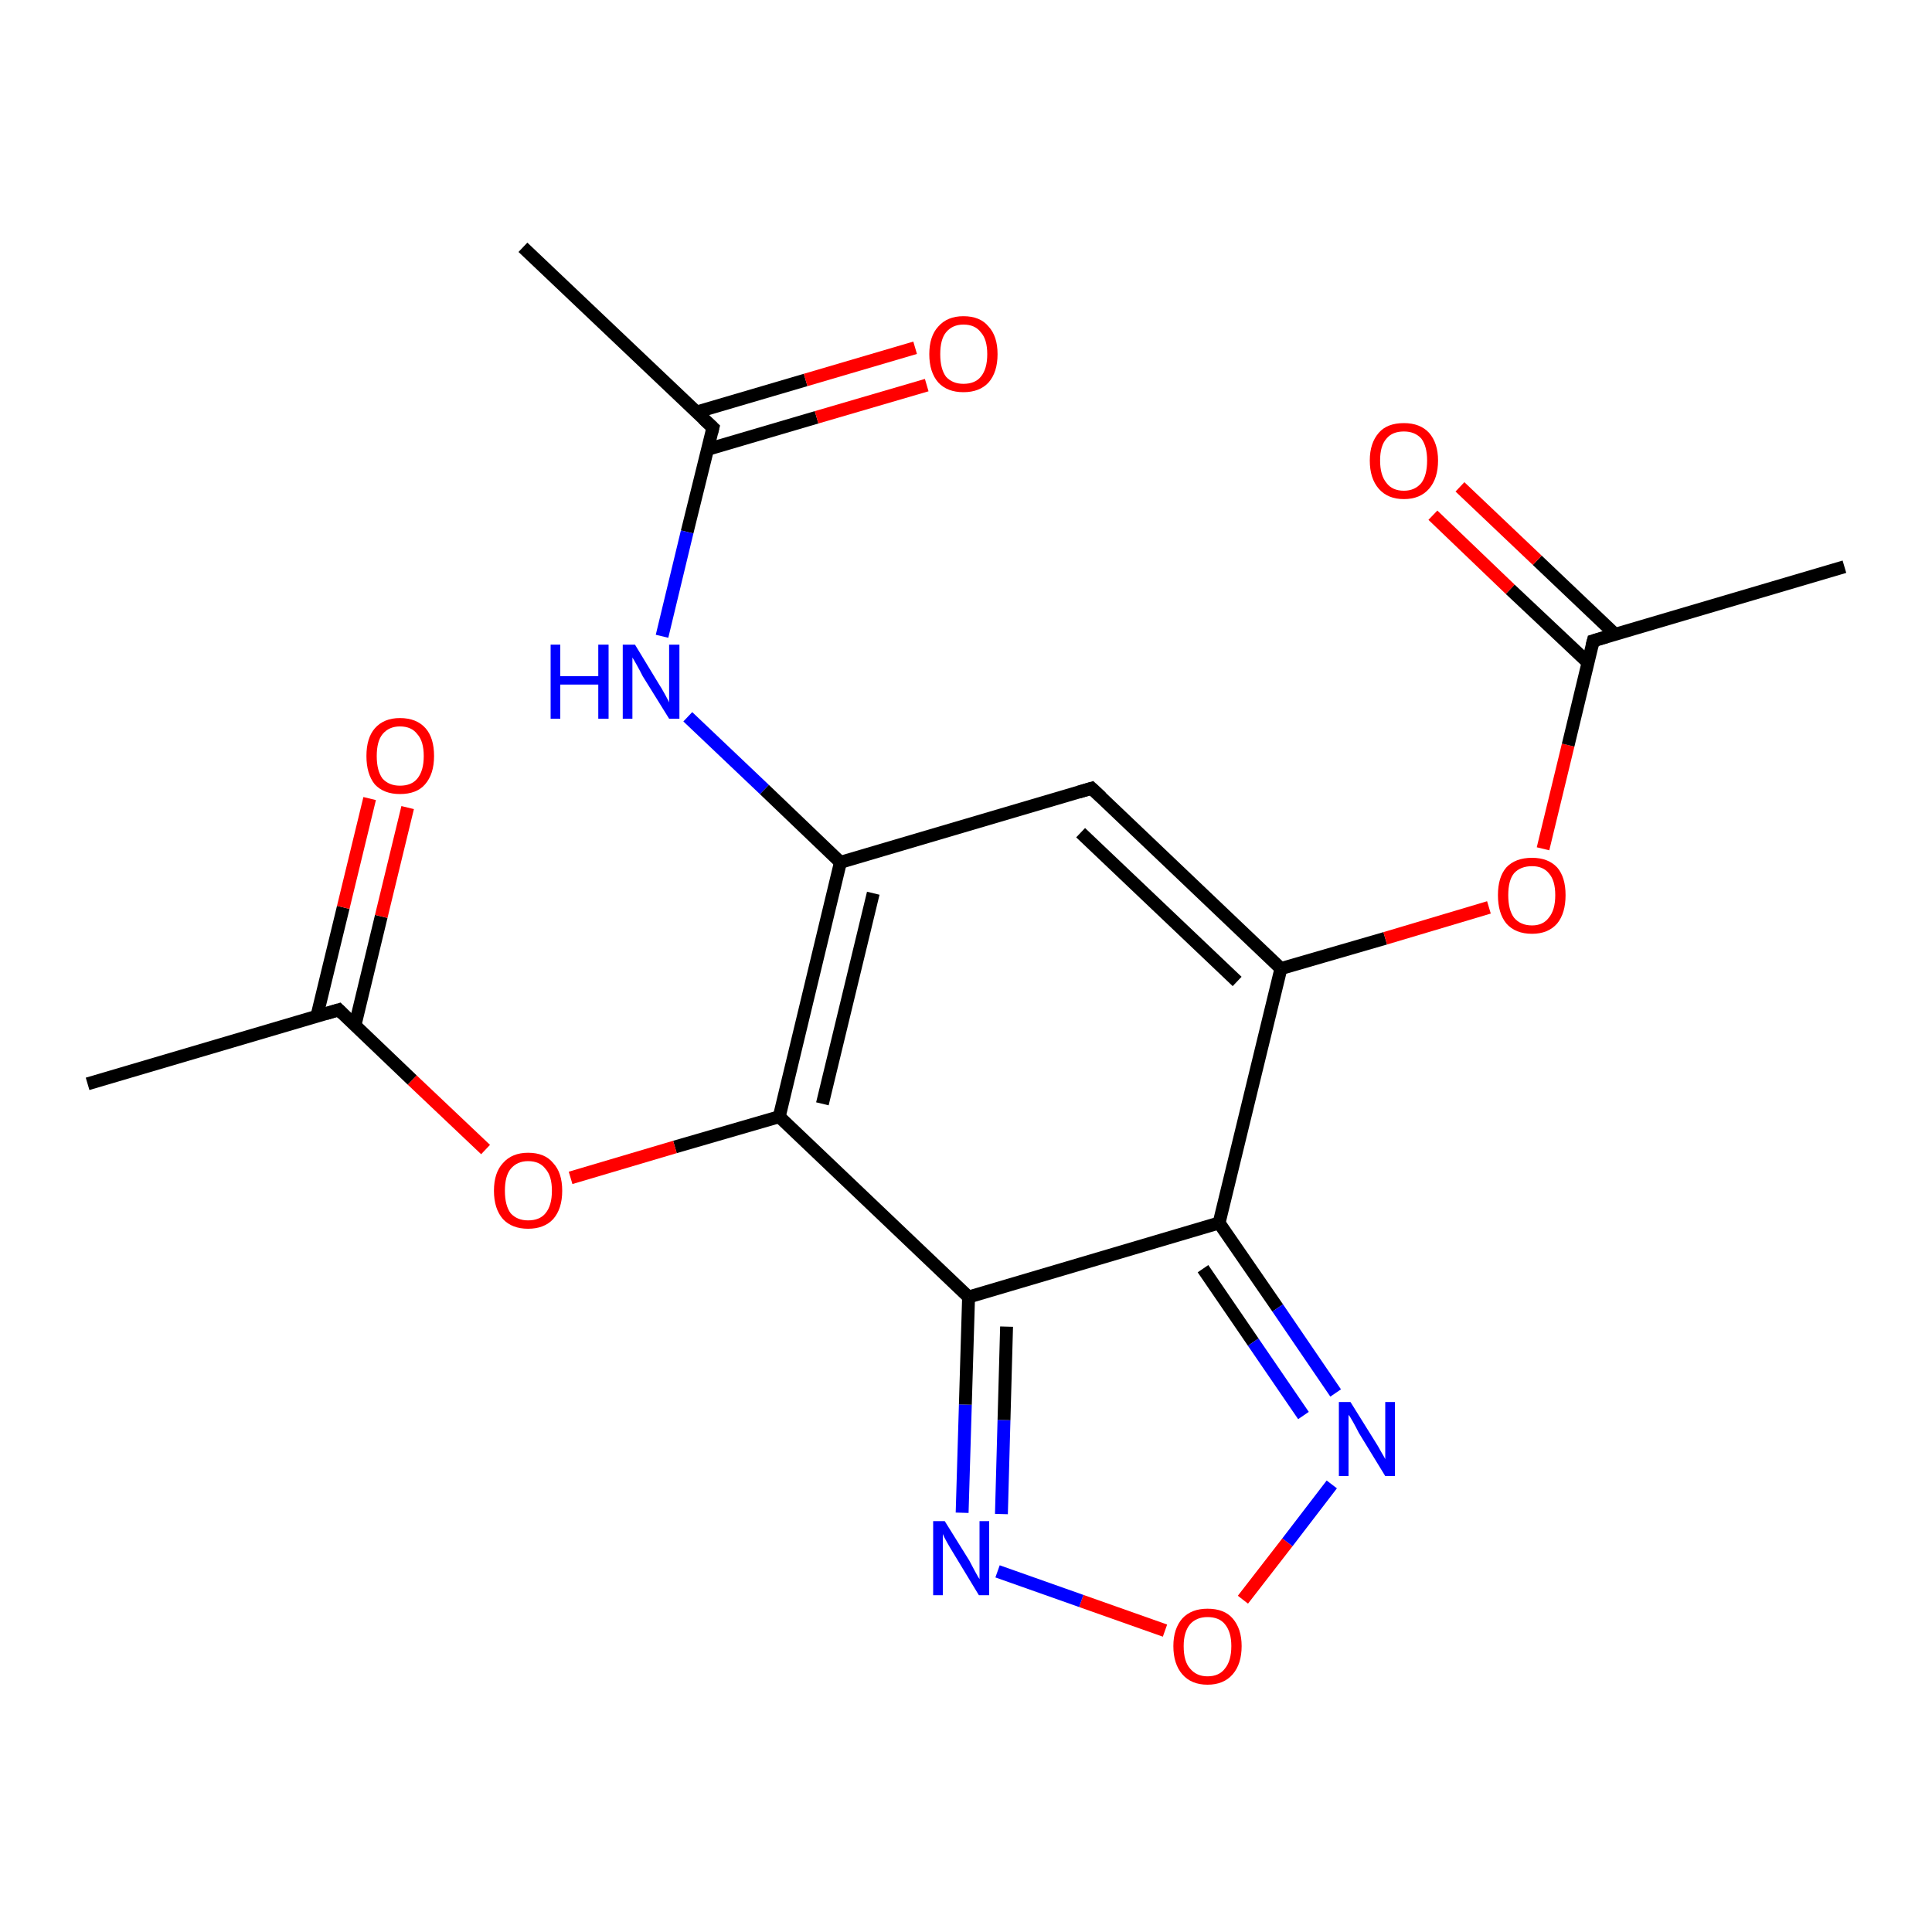 <?xml version='1.0' encoding='iso-8859-1'?>
<svg version='1.1' baseProfile='full'
              xmlns='http://www.w3.org/2000/svg'
                      xmlns:rdkit='http://www.rdkit.org/xml'
                      xmlns:xlink='http://www.w3.org/1999/xlink'
                  xml:space='preserve'
width='300px' height='300px' viewBox='0 0 300 300'>
<!-- END OF HEADER -->
<rect style='opacity:1.0;fill:#FFFFFF;stroke:none' width='300.0' height='300.0' x='0.0' y='0.0'> </rect>
<path class='bond-0 atom-0 atom-1' d='M 81.2,38.4 L 110.7,66.4' style='fill:none;fill-rule:evenodd;stroke:#000000;stroke-width:2.0px;stroke-linecap:butt;stroke-linejoin:miter;stroke-opacity:1' />
<path class='bond-1 atom-1 atom-2' d='M 109.8,69.8 L 126.8,64.8' style='fill:none;fill-rule:evenodd;stroke:#000000;stroke-width:2.0px;stroke-linecap:butt;stroke-linejoin:miter;stroke-opacity:1' />
<path class='bond-1 atom-1 atom-2' d='M 126.8,64.8 L 143.9,59.8' style='fill:none;fill-rule:evenodd;stroke:#FF0000;stroke-width:2.0px;stroke-linecap:butt;stroke-linejoin:miter;stroke-opacity:1' />
<path class='bond-1 atom-1 atom-2' d='M 108.1,64.0 L 125.1,59.0' style='fill:none;fill-rule:evenodd;stroke:#000000;stroke-width:2.0px;stroke-linecap:butt;stroke-linejoin:miter;stroke-opacity:1' />
<path class='bond-1 atom-1 atom-2' d='M 125.1,59.0 L 142.1,54.0' style='fill:none;fill-rule:evenodd;stroke:#FF0000;stroke-width:2.0px;stroke-linecap:butt;stroke-linejoin:miter;stroke-opacity:1' />
<path class='bond-2 atom-1 atom-3' d='M 110.7,66.4 L 106.7,82.6' style='fill:none;fill-rule:evenodd;stroke:#000000;stroke-width:2.0px;stroke-linecap:butt;stroke-linejoin:miter;stroke-opacity:1' />
<path class='bond-2 atom-1 atom-3' d='M 106.7,82.6 L 102.8,98.8' style='fill:none;fill-rule:evenodd;stroke:#0000FF;stroke-width:2.0px;stroke-linecap:butt;stroke-linejoin:miter;stroke-opacity:1' />
<path class='bond-3 atom-3 atom-4' d='M 106.8,111.3 L 118.7,122.6' style='fill:none;fill-rule:evenodd;stroke:#0000FF;stroke-width:2.0px;stroke-linecap:butt;stroke-linejoin:miter;stroke-opacity:1' />
<path class='bond-3 atom-3 atom-4' d='M 118.7,122.6 L 130.5,133.9' style='fill:none;fill-rule:evenodd;stroke:#000000;stroke-width:2.0px;stroke-linecap:butt;stroke-linejoin:miter;stroke-opacity:1' />
<path class='bond-4 atom-4 atom-5' d='M 130.5,133.9 L 169.5,122.4' style='fill:none;fill-rule:evenodd;stroke:#000000;stroke-width:2.0px;stroke-linecap:butt;stroke-linejoin:miter;stroke-opacity:1' />
<path class='bond-5 atom-5 atom-6' d='M 169.5,122.4 L 198.9,150.4' style='fill:none;fill-rule:evenodd;stroke:#000000;stroke-width:2.0px;stroke-linecap:butt;stroke-linejoin:miter;stroke-opacity:1' />
<path class='bond-5 atom-5 atom-6' d='M 167.8,129.3 L 192.1,152.4' style='fill:none;fill-rule:evenodd;stroke:#000000;stroke-width:2.0px;stroke-linecap:butt;stroke-linejoin:miter;stroke-opacity:1' />
<path class='bond-6 atom-6 atom-7' d='M 198.9,150.4 L 215.1,145.7' style='fill:none;fill-rule:evenodd;stroke:#000000;stroke-width:2.0px;stroke-linecap:butt;stroke-linejoin:miter;stroke-opacity:1' />
<path class='bond-6 atom-6 atom-7' d='M 215.1,145.7 L 231.2,140.9' style='fill:none;fill-rule:evenodd;stroke:#FF0000;stroke-width:2.0px;stroke-linecap:butt;stroke-linejoin:miter;stroke-opacity:1' />
<path class='bond-7 atom-7 atom-8' d='M 239.6,131.8 L 243.5,115.7' style='fill:none;fill-rule:evenodd;stroke:#FF0000;stroke-width:2.0px;stroke-linecap:butt;stroke-linejoin:miter;stroke-opacity:1' />
<path class='bond-7 atom-7 atom-8' d='M 243.5,115.7 L 247.4,99.5' style='fill:none;fill-rule:evenodd;stroke:#000000;stroke-width:2.0px;stroke-linecap:butt;stroke-linejoin:miter;stroke-opacity:1' />
<path class='bond-8 atom-8 atom-9' d='M 247.4,99.5 L 286.4,88.0' style='fill:none;fill-rule:evenodd;stroke:#000000;stroke-width:2.0px;stroke-linecap:butt;stroke-linejoin:miter;stroke-opacity:1' />
<path class='bond-9 atom-8 atom-10' d='M 250.8,98.5 L 238.7,87.0' style='fill:none;fill-rule:evenodd;stroke:#000000;stroke-width:2.0px;stroke-linecap:butt;stroke-linejoin:miter;stroke-opacity:1' />
<path class='bond-9 atom-8 atom-10' d='M 238.7,87.0 L 226.7,75.6' style='fill:none;fill-rule:evenodd;stroke:#FF0000;stroke-width:2.0px;stroke-linecap:butt;stroke-linejoin:miter;stroke-opacity:1' />
<path class='bond-9 atom-8 atom-10' d='M 246.6,102.9 L 234.5,91.5' style='fill:none;fill-rule:evenodd;stroke:#000000;stroke-width:2.0px;stroke-linecap:butt;stroke-linejoin:miter;stroke-opacity:1' />
<path class='bond-9 atom-8 atom-10' d='M 234.5,91.5 L 222.5,80.0' style='fill:none;fill-rule:evenodd;stroke:#FF0000;stroke-width:2.0px;stroke-linecap:butt;stroke-linejoin:miter;stroke-opacity:1' />
<path class='bond-10 atom-6 atom-11' d='M 198.9,150.4 L 189.3,189.9' style='fill:none;fill-rule:evenodd;stroke:#000000;stroke-width:2.0px;stroke-linecap:butt;stroke-linejoin:miter;stroke-opacity:1' />
<path class='bond-11 atom-11 atom-12' d='M 189.3,189.9 L 198.4,203.1' style='fill:none;fill-rule:evenodd;stroke:#000000;stroke-width:2.0px;stroke-linecap:butt;stroke-linejoin:miter;stroke-opacity:1' />
<path class='bond-11 atom-11 atom-12' d='M 198.4,203.1 L 207.4,216.3' style='fill:none;fill-rule:evenodd;stroke:#0000FF;stroke-width:2.0px;stroke-linecap:butt;stroke-linejoin:miter;stroke-opacity:1' />
<path class='bond-11 atom-11 atom-12' d='M 186.8,197.0 L 194.6,208.4' style='fill:none;fill-rule:evenodd;stroke:#000000;stroke-width:2.0px;stroke-linecap:butt;stroke-linejoin:miter;stroke-opacity:1' />
<path class='bond-11 atom-11 atom-12' d='M 194.6,208.4 L 202.4,219.8' style='fill:none;fill-rule:evenodd;stroke:#0000FF;stroke-width:2.0px;stroke-linecap:butt;stroke-linejoin:miter;stroke-opacity:1' />
<path class='bond-12 atom-12 atom-13' d='M 206.8,230.5 L 199.9,239.5' style='fill:none;fill-rule:evenodd;stroke:#0000FF;stroke-width:2.0px;stroke-linecap:butt;stroke-linejoin:miter;stroke-opacity:1' />
<path class='bond-12 atom-12 atom-13' d='M 199.9,239.5 L 193.0,248.4' style='fill:none;fill-rule:evenodd;stroke:#FF0000;stroke-width:2.0px;stroke-linecap:butt;stroke-linejoin:miter;stroke-opacity:1' />
<path class='bond-13 atom-13 atom-14' d='M 180.9,253.2 L 167.9,248.6' style='fill:none;fill-rule:evenodd;stroke:#FF0000;stroke-width:2.0px;stroke-linecap:butt;stroke-linejoin:miter;stroke-opacity:1' />
<path class='bond-13 atom-13 atom-14' d='M 167.9,248.6 L 154.9,244.0' style='fill:none;fill-rule:evenodd;stroke:#0000FF;stroke-width:2.0px;stroke-linecap:butt;stroke-linejoin:miter;stroke-opacity:1' />
<path class='bond-14 atom-14 atom-15' d='M 149.4,234.9 L 149.9,218.1' style='fill:none;fill-rule:evenodd;stroke:#0000FF;stroke-width:2.0px;stroke-linecap:butt;stroke-linejoin:miter;stroke-opacity:1' />
<path class='bond-14 atom-14 atom-15' d='M 149.9,218.1 L 150.4,201.4' style='fill:none;fill-rule:evenodd;stroke:#000000;stroke-width:2.0px;stroke-linecap:butt;stroke-linejoin:miter;stroke-opacity:1' />
<path class='bond-14 atom-14 atom-15' d='M 155.5,235.1 L 155.9,220.5' style='fill:none;fill-rule:evenodd;stroke:#0000FF;stroke-width:2.0px;stroke-linecap:butt;stroke-linejoin:miter;stroke-opacity:1' />
<path class='bond-14 atom-14 atom-15' d='M 155.9,220.5 L 156.3,206.0' style='fill:none;fill-rule:evenodd;stroke:#000000;stroke-width:2.0px;stroke-linecap:butt;stroke-linejoin:miter;stroke-opacity:1' />
<path class='bond-15 atom-15 atom-16' d='M 150.4,201.4 L 121.0,173.4' style='fill:none;fill-rule:evenodd;stroke:#000000;stroke-width:2.0px;stroke-linecap:butt;stroke-linejoin:miter;stroke-opacity:1' />
<path class='bond-16 atom-16 atom-17' d='M 121.0,173.4 L 104.8,178.1' style='fill:none;fill-rule:evenodd;stroke:#000000;stroke-width:2.0px;stroke-linecap:butt;stroke-linejoin:miter;stroke-opacity:1' />
<path class='bond-16 atom-16 atom-17' d='M 104.8,178.1 L 88.6,182.9' style='fill:none;fill-rule:evenodd;stroke:#FF0000;stroke-width:2.0px;stroke-linecap:butt;stroke-linejoin:miter;stroke-opacity:1' />
<path class='bond-17 atom-17 atom-18' d='M 75.4,178.5 L 64.0,167.7' style='fill:none;fill-rule:evenodd;stroke:#FF0000;stroke-width:2.0px;stroke-linecap:butt;stroke-linejoin:miter;stroke-opacity:1' />
<path class='bond-17 atom-17 atom-18' d='M 64.0,167.7 L 52.6,156.8' style='fill:none;fill-rule:evenodd;stroke:#000000;stroke-width:2.0px;stroke-linecap:butt;stroke-linejoin:miter;stroke-opacity:1' />
<path class='bond-18 atom-18 atom-19' d='M 52.6,156.8 L 13.6,168.3' style='fill:none;fill-rule:evenodd;stroke:#000000;stroke-width:2.0px;stroke-linecap:butt;stroke-linejoin:miter;stroke-opacity:1' />
<path class='bond-19 atom-18 atom-20' d='M 55.1,159.3 L 59.2,142.3' style='fill:none;fill-rule:evenodd;stroke:#000000;stroke-width:2.0px;stroke-linecap:butt;stroke-linejoin:miter;stroke-opacity:1' />
<path class='bond-19 atom-18 atom-20' d='M 59.2,142.3 L 63.3,125.4' style='fill:none;fill-rule:evenodd;stroke:#FF0000;stroke-width:2.0px;stroke-linecap:butt;stroke-linejoin:miter;stroke-opacity:1' />
<path class='bond-19 atom-18 atom-20' d='M 49.2,157.8 L 53.3,140.9' style='fill:none;fill-rule:evenodd;stroke:#000000;stroke-width:2.0px;stroke-linecap:butt;stroke-linejoin:miter;stroke-opacity:1' />
<path class='bond-19 atom-18 atom-20' d='M 53.3,140.9 L 57.4,124.0' style='fill:none;fill-rule:evenodd;stroke:#FF0000;stroke-width:2.0px;stroke-linecap:butt;stroke-linejoin:miter;stroke-opacity:1' />
<path class='bond-20 atom-16 atom-4' d='M 121.0,173.4 L 130.5,133.9' style='fill:none;fill-rule:evenodd;stroke:#000000;stroke-width:2.0px;stroke-linecap:butt;stroke-linejoin:miter;stroke-opacity:1' />
<path class='bond-20 atom-16 atom-4' d='M 127.7,171.4 L 135.6,138.7' style='fill:none;fill-rule:evenodd;stroke:#000000;stroke-width:2.0px;stroke-linecap:butt;stroke-linejoin:miter;stroke-opacity:1' />
<path class='bond-21 atom-15 atom-11' d='M 150.4,201.4 L 189.3,189.9' style='fill:none;fill-rule:evenodd;stroke:#000000;stroke-width:2.0px;stroke-linecap:butt;stroke-linejoin:miter;stroke-opacity:1' />
<path d='M 109.2,65.0 L 110.7,66.4 L 110.5,67.2' style='fill:none;stroke:#000000;stroke-width:2.0px;stroke-linecap:butt;stroke-linejoin:miter;stroke-opacity:1;' />
<path d='M 167.5,123.0 L 169.5,122.4 L 171.0,123.8' style='fill:none;stroke:#000000;stroke-width:2.0px;stroke-linecap:butt;stroke-linejoin:miter;stroke-opacity:1;' />
<path d='M 247.2,100.3 L 247.4,99.5 L 249.4,98.9' style='fill:none;stroke:#000000;stroke-width:2.0px;stroke-linecap:butt;stroke-linejoin:miter;stroke-opacity:1;' />
<path d='M 53.2,157.4 L 52.6,156.8 L 50.6,157.4' style='fill:none;stroke:#000000;stroke-width:2.0px;stroke-linecap:butt;stroke-linejoin:miter;stroke-opacity:1;' />
<path class='atom-2' d='M 144.3 55.0
Q 144.3 52.2, 145.7 50.7
Q 147.1 49.1, 149.6 49.1
Q 152.2 49.1, 153.5 50.7
Q 154.9 52.2, 154.9 55.0
Q 154.9 57.8, 153.5 59.4
Q 152.1 60.9, 149.6 60.9
Q 147.1 60.9, 145.7 59.4
Q 144.3 57.8, 144.3 55.0
M 149.6 59.6
Q 151.4 59.6, 152.3 58.5
Q 153.3 57.3, 153.3 55.0
Q 153.3 52.7, 152.3 51.6
Q 151.4 50.4, 149.6 50.4
Q 147.9 50.4, 146.9 51.6
Q 146.0 52.7, 146.0 55.0
Q 146.0 57.3, 146.9 58.5
Q 147.9 59.6, 149.6 59.6
' fill='#FF0000'/>
<path class='atom-3' d='M 85.5 100.1
L 87.0 100.1
L 87.0 105.0
L 92.9 105.0
L 92.9 100.1
L 94.5 100.1
L 94.5 111.6
L 92.9 111.6
L 92.9 106.3
L 87.0 106.3
L 87.0 111.6
L 85.5 111.6
L 85.5 100.1
' fill='#0000FF'/>
<path class='atom-3' d='M 98.6 100.1
L 102.3 106.2
Q 102.7 106.8, 103.3 107.9
Q 103.9 109.0, 103.9 109.1
L 103.9 100.1
L 105.5 100.1
L 105.5 111.6
L 103.9 111.6
L 99.8 105.0
Q 99.4 104.2, 98.9 103.3
Q 98.4 102.4, 98.2 102.1
L 98.2 111.6
L 96.7 111.6
L 96.7 100.1
L 98.6 100.1
' fill='#0000FF'/>
<path class='atom-7' d='M 232.6 139.0
Q 232.6 136.2, 233.9 134.7
Q 235.3 133.2, 237.9 133.2
Q 240.4 133.2, 241.8 134.7
Q 243.1 136.2, 243.1 139.0
Q 243.1 141.8, 241.8 143.4
Q 240.4 145.0, 237.9 145.0
Q 235.3 145.0, 233.9 143.4
Q 232.6 141.8, 232.6 139.0
M 237.9 143.7
Q 239.6 143.7, 240.5 142.5
Q 241.5 141.3, 241.5 139.0
Q 241.5 136.7, 240.5 135.6
Q 239.6 134.5, 237.9 134.5
Q 236.1 134.5, 235.1 135.6
Q 234.2 136.7, 234.2 139.0
Q 234.2 141.3, 235.1 142.5
Q 236.1 143.7, 237.9 143.7
' fill='#FF0000'/>
<path class='atom-10' d='M 212.7 71.5
Q 212.7 68.8, 214.1 67.2
Q 215.4 65.7, 218.0 65.7
Q 220.5 65.7, 221.9 67.2
Q 223.3 68.8, 223.3 71.5
Q 223.3 74.3, 221.9 75.9
Q 220.5 77.5, 218.0 77.5
Q 215.5 77.5, 214.1 75.9
Q 212.7 74.3, 212.7 71.5
M 218.0 76.2
Q 219.7 76.2, 220.7 75.0
Q 221.6 73.8, 221.6 71.5
Q 221.6 69.3, 220.7 68.1
Q 219.7 67.0, 218.0 67.0
Q 216.2 67.0, 215.3 68.1
Q 214.3 69.2, 214.3 71.5
Q 214.3 73.8, 215.3 75.0
Q 216.2 76.2, 218.0 76.2
' fill='#FF0000'/>
<path class='atom-12' d='M 209.7 217.7
L 213.5 223.8
Q 213.9 224.4, 214.5 225.5
Q 215.1 226.5, 215.1 226.6
L 215.1 217.7
L 216.6 217.7
L 216.6 229.2
L 215.1 229.2
L 211.0 222.5
Q 210.6 221.7, 210.1 220.8
Q 209.6 219.9, 209.4 219.7
L 209.4 229.2
L 207.9 229.2
L 207.9 217.7
L 209.7 217.7
' fill='#0000FF'/>
<path class='atom-13' d='M 182.2 255.6
Q 182.2 252.9, 183.6 251.3
Q 185.0 249.8, 187.5 249.8
Q 190.1 249.8, 191.4 251.3
Q 192.8 252.9, 192.8 255.6
Q 192.8 258.4, 191.4 260.0
Q 190.0 261.6, 187.5 261.6
Q 185.0 261.6, 183.6 260.0
Q 182.2 258.4, 182.2 255.6
M 187.5 260.3
Q 189.3 260.3, 190.2 259.1
Q 191.2 257.9, 191.2 255.6
Q 191.2 253.4, 190.2 252.2
Q 189.3 251.1, 187.5 251.1
Q 185.8 251.1, 184.8 252.2
Q 183.8 253.4, 183.8 255.6
Q 183.8 258.0, 184.8 259.1
Q 185.8 260.3, 187.5 260.3
' fill='#FF0000'/>
<path class='atom-14' d='M 146.7 236.2
L 150.5 242.3
Q 150.8 242.9, 151.4 244.0
Q 152.0 245.1, 152.1 245.2
L 152.1 236.2
L 153.6 236.2
L 153.6 247.7
L 152.0 247.7
L 148.0 241.1
Q 147.5 240.3, 147.0 239.4
Q 146.5 238.5, 146.4 238.2
L 146.4 247.7
L 144.9 247.7
L 144.9 236.2
L 146.7 236.2
' fill='#0000FF'/>
<path class='atom-17' d='M 76.7 184.9
Q 76.7 182.1, 78.1 180.6
Q 79.5 179.0, 82.0 179.0
Q 84.6 179.0, 85.9 180.6
Q 87.3 182.1, 87.3 184.9
Q 87.3 187.7, 85.9 189.3
Q 84.5 190.8, 82.0 190.8
Q 79.5 190.8, 78.1 189.3
Q 76.7 187.7, 76.7 184.9
M 82.0 189.5
Q 83.8 189.5, 84.7 188.4
Q 85.7 187.2, 85.7 184.9
Q 85.7 182.6, 84.7 181.5
Q 83.8 180.3, 82.0 180.3
Q 80.3 180.3, 79.3 181.5
Q 78.4 182.6, 78.4 184.9
Q 78.4 187.2, 79.3 188.4
Q 80.3 189.5, 82.0 189.5
' fill='#FF0000'/>
<path class='atom-20' d='M 56.9 117.4
Q 56.9 114.6, 58.2 113.1
Q 59.6 111.5, 62.1 111.5
Q 64.7 111.5, 66.1 113.1
Q 67.4 114.6, 67.4 117.4
Q 67.4 120.2, 66.0 121.8
Q 64.7 123.3, 62.1 123.3
Q 59.6 123.3, 58.2 121.8
Q 56.9 120.2, 56.9 117.4
M 62.1 122.0
Q 63.9 122.0, 64.8 120.9
Q 65.8 119.7, 65.8 117.4
Q 65.8 115.1, 64.8 114.0
Q 63.9 112.8, 62.1 112.8
Q 60.4 112.8, 59.4 114.0
Q 58.5 115.1, 58.5 117.4
Q 58.5 119.7, 59.4 120.9
Q 60.4 122.0, 62.1 122.0
' fill='#FF0000'/>
</svg>
